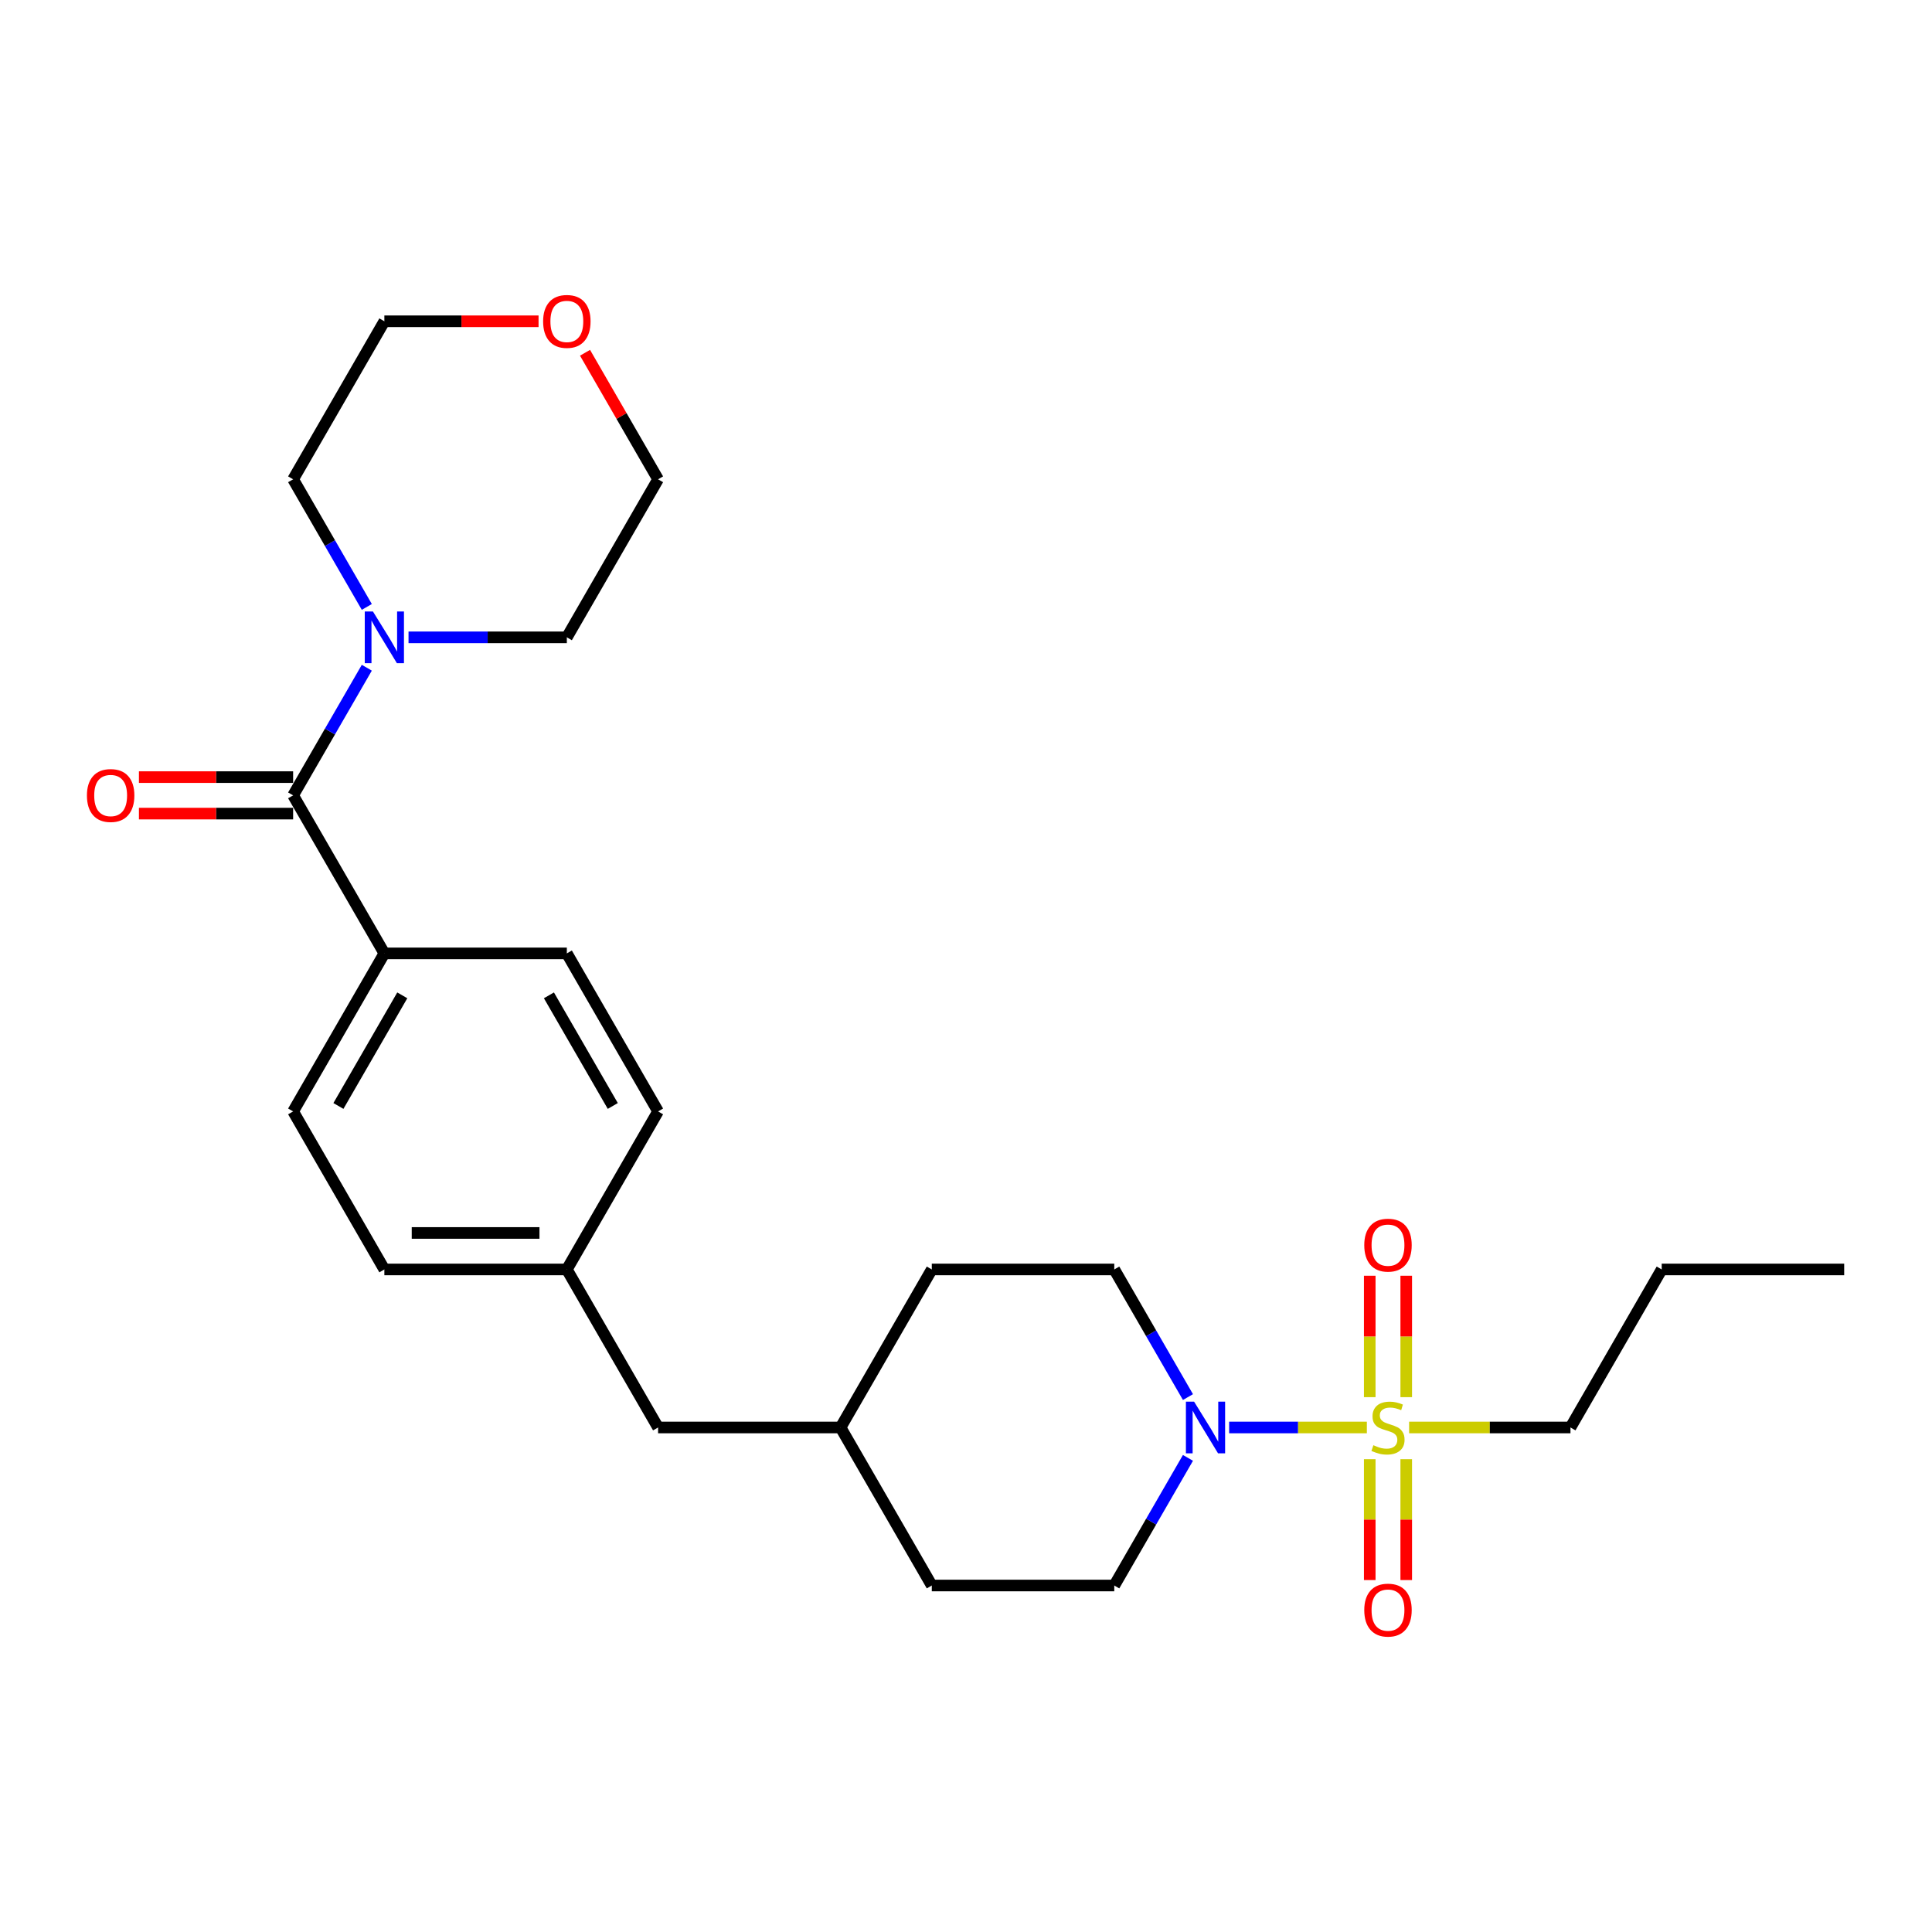 <?xml version='1.0' encoding='iso-8859-1'?>
<svg version='1.1' baseProfile='full'
              xmlns='http://www.w3.org/2000/svg'
                      xmlns:rdkit='http://www.rdkit.org/xml'
                      xmlns:xlink='http://www.w3.org/1999/xlink'
                  xml:space='preserve'
width='1000px' height='1000px' viewBox='0 0 1000 1000'>
<!-- END OF HEADER -->
<rect style='opacity:1.0;fill:#FFFFFF;stroke:none' width='1000' height='1000' x='0' y='0'> </rect>
<path class='bond-0' d='M 707.483,738.861 L 671.843,738.861' style='fill:none;fill-rule:evenodd;stroke:#CCCC00;stroke-width:6px;stroke-linecap:butt;stroke-linejoin:miter;stroke-opacity:1' />
<path class='bond-0' d='M 671.843,738.861 L 636.202,738.861' style='fill:none;fill-rule:evenodd;stroke:#0000FF;stroke-width:6px;stroke-linecap:butt;stroke-linejoin:miter;stroke-opacity:1' />
<path class='bond-3' d='M 727.866,723.164 L 727.866,691.742' style='fill:none;fill-rule:evenodd;stroke:#CCCC00;stroke-width:6px;stroke-linecap:butt;stroke-linejoin:miter;stroke-opacity:1' />
<path class='bond-3' d='M 727.866,691.742 L 727.866,660.321' style='fill:none;fill-rule:evenodd;stroke:#FF0000;stroke-width:6px;stroke-linecap:butt;stroke-linejoin:miter;stroke-opacity:1' />
<path class='bond-3' d='M 708.976,723.164 L 708.976,691.742' style='fill:none;fill-rule:evenodd;stroke:#CCCC00;stroke-width:6px;stroke-linecap:butt;stroke-linejoin:miter;stroke-opacity:1' />
<path class='bond-3' d='M 708.976,691.742 L 708.976,660.321' style='fill:none;fill-rule:evenodd;stroke:#FF0000;stroke-width:6px;stroke-linecap:butt;stroke-linejoin:miter;stroke-opacity:1' />
<path class='bond-4' d='M 708.976,755.277 L 708.976,786.556' style='fill:none;fill-rule:evenodd;stroke:#CCCC00;stroke-width:6px;stroke-linecap:butt;stroke-linejoin:miter;stroke-opacity:1' />
<path class='bond-4' d='M 708.976,786.556 L 708.976,817.835' style='fill:none;fill-rule:evenodd;stroke:#FF0000;stroke-width:6px;stroke-linecap:butt;stroke-linejoin:miter;stroke-opacity:1' />
<path class='bond-4' d='M 727.866,755.277 L 727.866,786.556' style='fill:none;fill-rule:evenodd;stroke:#CCCC00;stroke-width:6px;stroke-linecap:butt;stroke-linejoin:miter;stroke-opacity:1' />
<path class='bond-4' d='M 727.866,786.556 L 727.866,817.835' style='fill:none;fill-rule:evenodd;stroke:#FF0000;stroke-width:6px;stroke-linecap:butt;stroke-linejoin:miter;stroke-opacity:1' />
<path class='bond-12' d='M 729.358,738.861 L 771.114,738.861' style='fill:none;fill-rule:evenodd;stroke:#CCCC00;stroke-width:6px;stroke-linecap:butt;stroke-linejoin:miter;stroke-opacity:1' />
<path class='bond-12' d='M 771.114,738.861 L 812.871,738.861' style='fill:none;fill-rule:evenodd;stroke:#000000;stroke-width:6px;stroke-linecap:butt;stroke-linejoin:miter;stroke-opacity:1' />
<path class='bond-7' d='M 614.886,754.597 L 595.816,787.627' style='fill:none;fill-rule:evenodd;stroke:#0000FF;stroke-width:6px;stroke-linecap:butt;stroke-linejoin:miter;stroke-opacity:1' />
<path class='bond-7' d='M 595.816,787.627 L 576.746,820.657' style='fill:none;fill-rule:evenodd;stroke:#000000;stroke-width:6px;stroke-linecap:butt;stroke-linejoin:miter;stroke-opacity:1' />
<path class='bond-8' d='M 614.886,723.126 L 595.816,690.096' style='fill:none;fill-rule:evenodd;stroke:#0000FF;stroke-width:6px;stroke-linecap:butt;stroke-linejoin:miter;stroke-opacity:1' />
<path class='bond-8' d='M 595.816,690.096 L 576.746,657.065' style='fill:none;fill-rule:evenodd;stroke:#000000;stroke-width:6px;stroke-linecap:butt;stroke-linejoin:miter;stroke-opacity:1' />
<path class='bond-1' d='M 151.721,411.677 L 198.946,493.473' style='fill:none;fill-rule:evenodd;stroke:#000000;stroke-width:6px;stroke-linecap:butt;stroke-linejoin:miter;stroke-opacity:1' />
<path class='bond-2' d='M 151.721,411.677 L 170.791,378.647' style='fill:none;fill-rule:evenodd;stroke:#000000;stroke-width:6px;stroke-linecap:butt;stroke-linejoin:miter;stroke-opacity:1' />
<path class='bond-2' d='M 170.791,378.647 L 189.861,345.616' style='fill:none;fill-rule:evenodd;stroke:#0000FF;stroke-width:6px;stroke-linecap:butt;stroke-linejoin:miter;stroke-opacity:1' />
<path class='bond-6' d='M 151.721,402.232 L 111.816,402.232' style='fill:none;fill-rule:evenodd;stroke:#000000;stroke-width:6px;stroke-linecap:butt;stroke-linejoin:miter;stroke-opacity:1' />
<path class='bond-6' d='M 111.816,402.232 L 71.91,402.232' style='fill:none;fill-rule:evenodd;stroke:#FF0000;stroke-width:6px;stroke-linecap:butt;stroke-linejoin:miter;stroke-opacity:1' />
<path class='bond-6' d='M 151.721,421.122 L 111.816,421.122' style='fill:none;fill-rule:evenodd;stroke:#000000;stroke-width:6px;stroke-linecap:butt;stroke-linejoin:miter;stroke-opacity:1' />
<path class='bond-6' d='M 111.816,421.122 L 71.91,421.122' style='fill:none;fill-rule:evenodd;stroke:#FF0000;stroke-width:6px;stroke-linecap:butt;stroke-linejoin:miter;stroke-opacity:1' />
<path class='bond-20' d='M 189.861,314.146 L 170.791,281.115' style='fill:none;fill-rule:evenodd;stroke:#0000FF;stroke-width:6px;stroke-linecap:butt;stroke-linejoin:miter;stroke-opacity:1' />
<path class='bond-20' d='M 170.791,281.115 L 151.721,248.085' style='fill:none;fill-rule:evenodd;stroke:#000000;stroke-width:6px;stroke-linecap:butt;stroke-linejoin:miter;stroke-opacity:1' />
<path class='bond-21' d='M 211.451,329.881 L 252.423,329.881' style='fill:none;fill-rule:evenodd;stroke:#0000FF;stroke-width:6px;stroke-linecap:butt;stroke-linejoin:miter;stroke-opacity:1' />
<path class='bond-21' d='M 252.423,329.881 L 293.396,329.881' style='fill:none;fill-rule:evenodd;stroke:#000000;stroke-width:6px;stroke-linecap:butt;stroke-linejoin:miter;stroke-opacity:1' />
<path class='bond-5' d='M 198.946,493.473 L 151.721,575.269' style='fill:none;fill-rule:evenodd;stroke:#000000;stroke-width:6px;stroke-linecap:butt;stroke-linejoin:miter;stroke-opacity:1' />
<path class='bond-5' d='M 208.221,515.187 L 175.164,572.445' style='fill:none;fill-rule:evenodd;stroke:#000000;stroke-width:6px;stroke-linecap:butt;stroke-linejoin:miter;stroke-opacity:1' />
<path class='bond-27' d='M 198.946,493.473 L 293.396,493.473' style='fill:none;fill-rule:evenodd;stroke:#000000;stroke-width:6px;stroke-linecap:butt;stroke-linejoin:miter;stroke-opacity:1' />
<path class='bond-18' d='M 576.746,820.657 L 482.296,820.657' style='fill:none;fill-rule:evenodd;stroke:#000000;stroke-width:6px;stroke-linecap:butt;stroke-linejoin:miter;stroke-opacity:1' />
<path class='bond-17' d='M 576.746,657.065 L 482.296,657.065' style='fill:none;fill-rule:evenodd;stroke:#000000;stroke-width:6px;stroke-linecap:butt;stroke-linejoin:miter;stroke-opacity:1' />
<path class='bond-9' d='M 302.808,182.591 L 321.714,215.338' style='fill:none;fill-rule:evenodd;stroke:#FF0000;stroke-width:6px;stroke-linecap:butt;stroke-linejoin:miter;stroke-opacity:1' />
<path class='bond-9' d='M 321.714,215.338 L 340.621,248.085' style='fill:none;fill-rule:evenodd;stroke:#000000;stroke-width:6px;stroke-linecap:butt;stroke-linejoin:miter;stroke-opacity:1' />
<path class='bond-28' d='M 278.756,166.289 L 238.851,166.289' style='fill:none;fill-rule:evenodd;stroke:#FF0000;stroke-width:6px;stroke-linecap:butt;stroke-linejoin:miter;stroke-opacity:1' />
<path class='bond-28' d='M 238.851,166.289 L 198.946,166.289' style='fill:none;fill-rule:evenodd;stroke:#000000;stroke-width:6px;stroke-linecap:butt;stroke-linejoin:miter;stroke-opacity:1' />
<path class='bond-10' d='M 151.721,575.269 L 198.946,657.065' style='fill:none;fill-rule:evenodd;stroke:#000000;stroke-width:6px;stroke-linecap:butt;stroke-linejoin:miter;stroke-opacity:1' />
<path class='bond-11' d='M 293.396,493.473 L 340.621,575.269' style='fill:none;fill-rule:evenodd;stroke:#000000;stroke-width:6px;stroke-linecap:butt;stroke-linejoin:miter;stroke-opacity:1' />
<path class='bond-11' d='M 284.12,515.187 L 317.178,572.445' style='fill:none;fill-rule:evenodd;stroke:#000000;stroke-width:6px;stroke-linecap:butt;stroke-linejoin:miter;stroke-opacity:1' />
<path class='bond-24' d='M 812.871,738.861 L 860.095,657.065' style='fill:none;fill-rule:evenodd;stroke:#000000;stroke-width:6px;stroke-linecap:butt;stroke-linejoin:miter;stroke-opacity:1' />
<path class='bond-13' d='M 293.396,657.065 L 340.621,738.861' style='fill:none;fill-rule:evenodd;stroke:#000000;stroke-width:6px;stroke-linecap:butt;stroke-linejoin:miter;stroke-opacity:1' />
<path class='bond-15' d='M 293.396,657.065 L 340.621,575.269' style='fill:none;fill-rule:evenodd;stroke:#000000;stroke-width:6px;stroke-linecap:butt;stroke-linejoin:miter;stroke-opacity:1' />
<path class='bond-16' d='M 293.396,657.065 L 198.946,657.065' style='fill:none;fill-rule:evenodd;stroke:#000000;stroke-width:6px;stroke-linecap:butt;stroke-linejoin:miter;stroke-opacity:1' />
<path class='bond-16' d='M 279.228,638.175 L 213.113,638.175' style='fill:none;fill-rule:evenodd;stroke:#000000;stroke-width:6px;stroke-linecap:butt;stroke-linejoin:miter;stroke-opacity:1' />
<path class='bond-14' d='M 340.621,738.861 L 435.071,738.861' style='fill:none;fill-rule:evenodd;stroke:#000000;stroke-width:6px;stroke-linecap:butt;stroke-linejoin:miter;stroke-opacity:1' />
<path class='bond-19' d='M 482.296,657.065 L 435.071,738.861' style='fill:none;fill-rule:evenodd;stroke:#000000;stroke-width:6px;stroke-linecap:butt;stroke-linejoin:miter;stroke-opacity:1' />
<path class='bond-26' d='M 482.296,820.657 L 435.071,738.861' style='fill:none;fill-rule:evenodd;stroke:#000000;stroke-width:6px;stroke-linecap:butt;stroke-linejoin:miter;stroke-opacity:1' />
<path class='bond-23' d='M 151.721,248.085 L 198.946,166.289' style='fill:none;fill-rule:evenodd;stroke:#000000;stroke-width:6px;stroke-linecap:butt;stroke-linejoin:miter;stroke-opacity:1' />
<path class='bond-22' d='M 293.396,329.881 L 340.621,248.085' style='fill:none;fill-rule:evenodd;stroke:#000000;stroke-width:6px;stroke-linecap:butt;stroke-linejoin:miter;stroke-opacity:1' />
<path class='bond-25' d='M 860.095,657.065 L 954.545,657.065' style='fill:none;fill-rule:evenodd;stroke:#000000;stroke-width:6px;stroke-linecap:butt;stroke-linejoin:miter;stroke-opacity:1' />
<path  class='atom-0' d='M 710.865 748.042
Q 711.167 748.155, 712.414 748.684
Q 713.66 749.213, 715.02 749.553
Q 716.418 749.855, 717.778 749.855
Q 720.31 749.855, 721.783 748.646
Q 723.256 747.4, 723.256 745.246
Q 723.256 743.773, 722.501 742.866
Q 721.783 741.959, 720.65 741.468
Q 719.516 740.977, 717.627 740.41
Q 715.247 739.692, 713.811 739.012
Q 712.414 738.332, 711.393 736.897
Q 710.411 735.461, 710.411 733.043
Q 710.411 729.681, 712.678 727.603
Q 714.983 725.525, 719.516 725.525
Q 722.614 725.525, 726.128 726.998
L 725.259 729.907
Q 722.047 728.585, 719.629 728.585
Q 717.023 728.585, 715.587 729.681
Q 714.151 730.739, 714.189 732.59
Q 714.189 734.025, 714.907 734.894
Q 715.663 735.763, 716.72 736.254
Q 717.816 736.746, 719.629 737.312
Q 722.047 738.068, 723.483 738.824
Q 724.919 739.579, 725.939 741.128
Q 726.997 742.639, 726.997 745.246
Q 726.997 748.949, 724.503 750.951
Q 722.047 752.915, 717.929 752.915
Q 715.549 752.915, 713.736 752.387
Q 711.96 751.895, 709.844 751.026
L 710.865 748.042
' fill='#CCCC00'/>
<path  class='atom-1' d='M 618.058 725.487
L 626.823 739.655
Q 627.692 741.053, 629.09 743.584
Q 630.488 746.115, 630.563 746.266
L 630.563 725.487
L 634.114 725.487
L 634.114 752.235
L 630.45 752.235
L 621.043 736.746
Q 619.947 734.932, 618.776 732.854
Q 617.642 730.776, 617.302 730.134
L 617.302 752.235
L 613.827 752.235
L 613.827 725.487
L 618.058 725.487
' fill='#0000FF'/>
<path  class='atom-3' d='M 193.033 316.507
L 201.798 330.674
Q 202.667 332.072, 204.065 334.603
Q 205.463 337.135, 205.538 337.286
L 205.538 316.507
L 209.09 316.507
L 209.09 343.255
L 205.425 343.255
L 196.018 327.765
Q 194.922 325.952, 193.751 323.874
Q 192.618 321.796, 192.278 321.154
L 192.278 343.255
L 188.802 343.255
L 188.802 316.507
L 193.033 316.507
' fill='#0000FF'/>
<path  class='atom-4' d='M 706.142 644.487
Q 706.142 638.064, 709.316 634.475
Q 712.489 630.886, 718.421 630.886
Q 724.352 630.886, 727.526 634.475
Q 730.699 638.064, 730.699 644.487
Q 730.699 650.985, 727.488 654.687
Q 724.276 658.352, 718.421 658.352
Q 712.527 658.352, 709.316 654.687
Q 706.142 651.023, 706.142 644.487
M 718.421 655.33
Q 722.501 655.33, 724.692 652.61
Q 726.921 649.852, 726.921 644.487
Q 726.921 639.235, 724.692 636.591
Q 722.501 633.908, 718.421 633.908
Q 714.34 633.908, 712.111 636.553
Q 709.92 639.198, 709.92 644.487
Q 709.92 649.889, 712.111 652.61
Q 714.34 655.33, 718.421 655.33
' fill='#FF0000'/>
<path  class='atom-5' d='M 706.142 833.387
Q 706.142 826.964, 709.316 823.375
Q 712.489 819.786, 718.421 819.786
Q 724.352 819.786, 727.526 823.375
Q 730.699 826.964, 730.699 833.387
Q 730.699 839.885, 727.488 843.587
Q 724.276 847.252, 718.421 847.252
Q 712.527 847.252, 709.316 843.587
Q 706.142 839.923, 706.142 833.387
M 718.421 844.23
Q 722.501 844.23, 724.692 841.51
Q 726.921 838.752, 726.921 833.387
Q 726.921 828.135, 724.692 825.491
Q 722.501 822.808, 718.421 822.808
Q 714.34 822.808, 712.111 825.453
Q 709.92 828.098, 709.92 833.387
Q 709.92 838.789, 712.111 841.51
Q 714.34 844.23, 718.421 844.23
' fill='#FF0000'/>
<path  class='atom-7' d='M 44.992 411.753
Q 44.992 405.33, 48.166 401.741
Q 51.339 398.152, 57.271 398.152
Q 63.202 398.152, 66.376 401.741
Q 69.549 405.33, 69.549 411.753
Q 69.549 418.251, 66.338 421.953
Q 63.127 425.618, 57.271 425.618
Q 51.377 425.618, 48.166 421.953
Q 44.992 418.289, 44.992 411.753
M 57.271 422.595
Q 61.351 422.595, 63.542 419.875
Q 65.771 417.117, 65.771 411.753
Q 65.771 406.501, 63.542 403.857
Q 61.351 401.174, 57.271 401.174
Q 53.191 401.174, 50.962 403.819
Q 48.77 406.463, 48.77 411.753
Q 48.77 417.155, 50.962 419.875
Q 53.191 422.595, 57.271 422.595
' fill='#FF0000'/>
<path  class='atom-10' d='M 281.117 166.364
Q 281.117 159.942, 284.291 156.353
Q 287.464 152.764, 293.396 152.764
Q 299.327 152.764, 302.501 156.353
Q 305.674 159.942, 305.674 166.364
Q 305.674 172.863, 302.463 176.565
Q 299.252 180.23, 293.396 180.23
Q 287.502 180.23, 284.291 176.565
Q 281.117 172.9, 281.117 166.364
M 293.396 177.207
Q 297.476 177.207, 299.667 174.487
Q 301.896 171.729, 301.896 166.364
Q 301.896 161.113, 299.667 158.468
Q 297.476 155.786, 293.396 155.786
Q 289.315 155.786, 287.086 158.431
Q 284.895 161.075, 284.895 166.364
Q 284.895 171.767, 287.086 174.487
Q 289.315 177.207, 293.396 177.207
' fill='#FF0000'/>
</svg>
